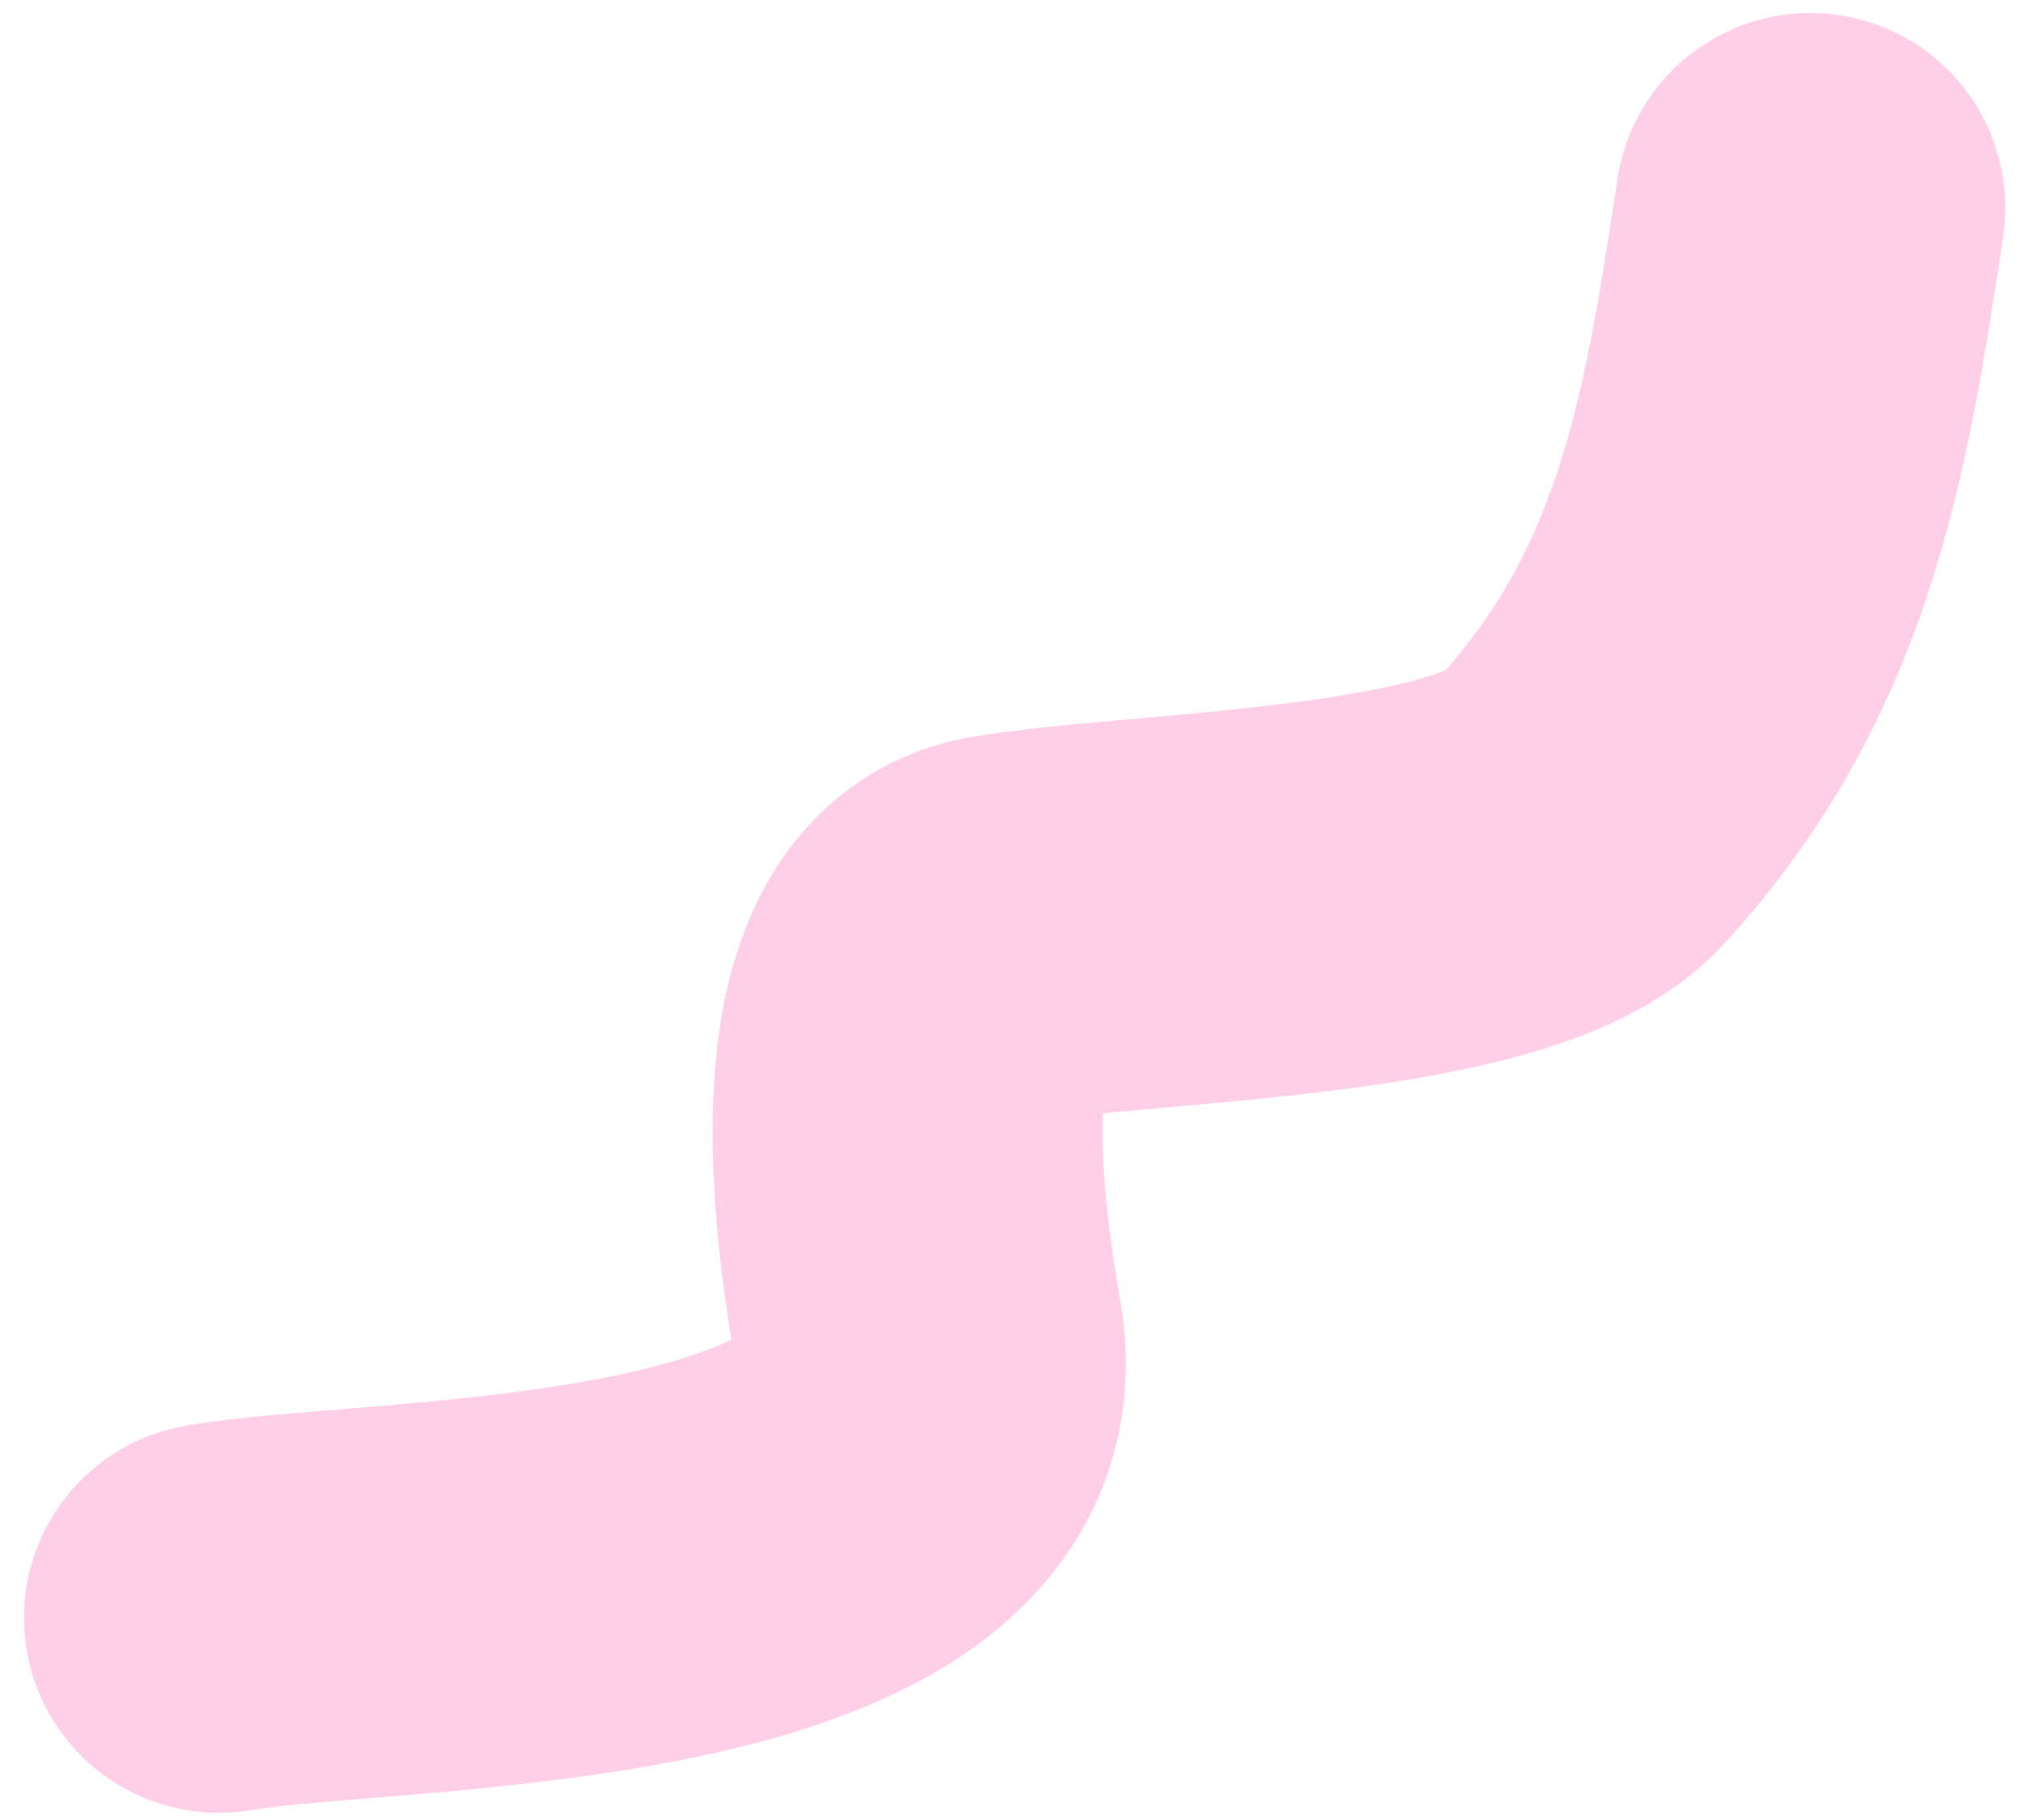 <?xml version="1.0" encoding="UTF-8"?> <svg xmlns="http://www.w3.org/2000/svg" width="78" height="70" viewBox="0 0 78 70" fill="none"><path d="M8.422 62.236C14.699 61.131 37.539 61.76 35.698 51.304C35.022 47.468 33.374 36.67 38.575 35.754C43.756 34.842 57.502 34.84 60.801 31.222C67.034 24.385 68.256 17.088 69.628 8" stroke="#FFCFE7" stroke-width="15" stroke-linecap="round"></path></svg> 